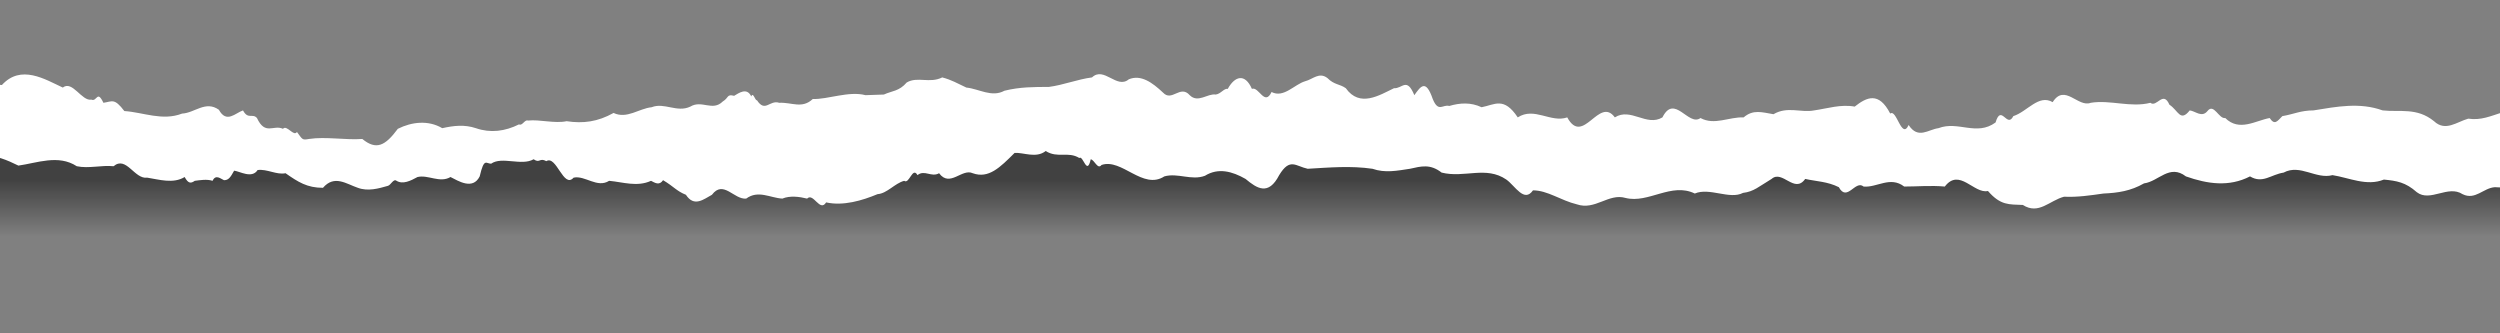 <?xml version="1.0" encoding="UTF-8"?> <!-- Generator: Adobe Illustrator 25.0.1, SVG Export Plug-In . SVG Version: 6.00 Build 0) --> <svg xmlns="http://www.w3.org/2000/svg" xmlns:xlink="http://www.w3.org/1999/xlink" id="Layer_1" x="0px" y="0px" viewBox="0 0 394 52.5" style="enable-background:new 0 0 394 52.5;" xml:space="preserve"><rect x="0" y="0" width="394" height="52.5" fill="#808080" stroke="none"/> <style type="text/css"> .st0{clip-path:url(#SVGID_2_);fill:url(#SVGID_3_);} .st1{clip-path:url(#SVGID_2_);fill:#FFFFFF;} </style> <g> <defs> <rect id="SVGID_1_" x="-0.5" width="394.9" height="52.5"></rect> </defs> <clipPath id="SVGID_2_"> <use xlink:href="#SVGID_1_" style="overflow:visible;"></use> </clipPath> <linearGradient id="SVGID_3_" gradientUnits="userSpaceOnUse" x1="196.095" y1="28.265" x2="196.095" y2="37.26"> <stop offset="0" style="stop-color:#020202;stop-opacity:0.5"></stop> <stop offset="1" style="stop-color:#000000;stop-opacity:0"></stop> </linearGradient> <rect x="-3.1" y="23.5" class="st0" width="398.3" height="19.4"></rect> <path class="st1" d="M397.6,17.4c-1.1-0.3-2.1-0.5-3.2,0.3c-1.9,0.6-3.4,1.3-5.4,1c-1.8,0.5-3.6,2.1-5.4,0.4 c-2.7-2.2-5.4-1.4-8.1-1.7c-3.6-1.3-7.2-0.6-10.9,0c-2,0-3.1,0.6-4.9,0.9c-0.8,0.8-1.2,1.5-2,0.3c-2.2,0.4-4.8,2.2-7,0 c-1,0.2-1.8-2.4-2.8-1.1c-0.9,1.1-1.9,0-2.8-0.1c-1.5,1.9-1.8,0-3.2-0.9c-1-2.3-2,0.5-3-0.3c-3.1,0.8-6.3-0.5-9.4,0 c-2,0.8-4.1-3.1-6-0.1c-2.2-1.3-4,1.5-6.2,2.2c-1,2-1.9-2-2.8,1c-3,2.2-5.9-0.3-9,0.9c-1.6,0.2-3.2,1.8-4.7-0.5 c-1.1,2.4-1.9-2.6-2.9-1.8c-1.8-3.5-3.7-2.6-5.6-1.1c-2.2-0.4-4.3,0.3-6.4,0.6c-2.1,0.4-4.2-0.7-6.4,0.6c-1.8-0.3-3.2-0.8-4.7,0.5 c-2.3-0.1-4.6,1.3-6.8,0.1c-1.9,1.4-4.1-3.9-6-0.1c-2.5,1.5-5-1.6-7.5,0c-2.5-3.4-5,4.6-7.5,0c-2.6,0.9-5.2-1.7-7.8,0 c-2.2-3.3-3.6-2-5.7-1.6c-1.7-0.8-3.4-0.7-5.1-0.2c-1-0.3-1.7,1.1-2.6-1.1c-1.1-3.2-1.9-2-2.9-0.6c-1.2-2.9-1.9-1-3.2-1.1 c-2.3,1.1-5.4,3.1-7.6,0c-1-0.7-1.8-0.5-2.9-1.6c-1.3-1-2.3,0.2-3.5,0.5c-1.7,0.5-3.4,2.7-5.3,1.7c-1.1,2.3-2-0.9-3.1-0.5 c-1.1-2.5-2.7-2-3.8,0c-0.6-0.1-1.1,0.8-1.9,0.9c-1.3-0.2-2.8,1.4-4.1,0.1c-1.5-1.7-2.8,1.1-4.2-0.4c-1.7-1.6-3.5-2.9-5.4-2.1 c-1.9,1.6-3.9-2.1-5.8-0.3c-2.3,0.3-4.5,1.2-6.8,1.5c-2.3,0-4.6,0-7,0.6c-2,1.1-4-0.3-6-0.5c-1.5-0.7-2.3-1.2-3.8-1.6 c-2,1-3.9-0.2-5.6,0.8c-1.2,1.4-2.3,1.3-3.6,1.9c-0.9,0-2,0.1-2.9,0.1c-2.6-0.7-6,0.7-8.3,0.6c-1.7,1.6-3.3,0.5-5.3,0.6 c-1.5-0.5-2.2,1.6-3.5-0.4c-0.3,0.1-0.6-1.4-0.9-0.6c-0.7-1.5-2-0.5-2.7-0.1c-1.2-0.3-0.8,0.3-1.8,0.9c-1.6,1.6-3.3-0.3-5.1,0.8 c-2.1,1-4.1-0.7-6.1,0.1c-2,0.2-3.9,1.9-6,0.9c-2.5,1.4-4.8,1.7-7.4,1.3c-1.9,0.4-4.2-0.3-6.1-0.1c-0.5-0.2-0.9,0.9-1.4,0.6 c-2.2,1.1-4.5,1.4-6.8,0.6c-1.8-0.6-3.5-0.4-5.3,0c-2.2-1.3-4.8-1-7,0.1c-2,2.7-3.4,3.4-5.6,1.6c-2.6,0.2-5.8-0.4-8.4,0 c-1.1,0.2-1,0.1-1.9-1.1c-0.5,0.8-1.6-1.2-2.2-0.5c-1.5-0.7-2.8,1.1-4.1-1.7c-0.7-0.8-1.4,0.3-2.2-1.2c-1.2,0.4-2.6,2.1-3.8-0.1 c-2.1-1.5-3.8,0.5-5.8,0.6c-3.1,1.2-6.1-0.2-9.1-0.4c-1.6-2.1-1.9-1.5-3.3-1.3c-1-2.1-1-0.1-1.9-0.5c-1.5,0.3-3-3.1-4.5-1.9 c-2.8-1.3-6.6-3.7-9.6-0.4c-1.5-0.2-4.4-0.1-5.7-0.1c-0.4-0.6-0.6-1.2-1-1.2C-7,10-7.7,10.8-8.2,11.3c-1.9-2.2-3.8-0.4-5.8-0.7 c-1.5,0.3-2.5,1.8-3.9-0.4c-1.9-0.7-4.1,0-6.1-0.1c-0.6-0.7-1.3-0.4-1.9,0.1c-0.7-0.3-0.9,0.6-1.7,1.1c-1,0.9-2.4-0.2-3.5,0 c-2.2-0.7-4.3-1.4-6.5,0c-2.7,0.6-4.7,0.8-7.1,1.9c-2.5,0.3-4.7,1.4-7.4,1c-1.4,0.3-3.5-0.9-4.9-0.1c-0.9,2.2-1.1,1.7-1.8,1.4 c-0.5-0.3-1,0.8-1.5,0.5c-2.6-0.5-4.8,2-7.5,1c0,0.3-2.8,8.2-2.8,7.9c1,1.4,1.5,0.7,2.4,1c0.8-0.3,1.7-0.4,2.5,0.1 c1.4-1.3,3.1,1.1,4.5,0c1.5,0,2.7,2.1,4.2,1.6c1.9,0.4,3.7-0.7,5.4-0.7c2.2-0.9,4.1-3.2,6.6-4.9c0.5,0.6,1.6-0.9,2.1,0 c1.6-0.2,3.7-2.4,5.1,0.3c1.3,0,2.5-0.5,4,0.7c1.1-2.2,0.5-1.3,1.9-1.5c1.2,0.8,2.6-2.5,3.8-0.6c1.9-0.3,2.5-1.3,4.1,2.2 c2.4,0.3,6.9-0.2,9.4,0.2c2.3,0.4,4.9-3,7.2,0c1.7-0.3,3.5,1.7,5,1.2c1.7,0,3.5,0.7,5.3,1.6c2.9-0.4,6.3-1.8,9.2,0.1 c1.9,0.4,3.9-0.2,5.8,0c2-1.7,3.3,2.1,5.3,1.8c1.9,0.3,4.1,1,5.9-0.1c0.6,1.1,1,1,1.6,0.6c0.8-0.1,1.9-0.3,2.8,0 c0.5-1.1,1.3-0.3,1.8-0.1c0.7,0,1-0.4,1.6-1.5c0.9,0.1,2.8,1.3,3.7-0.1c1.5-0.2,3,0.8,4.4,0.5c2,1.4,3.4,2.3,5.9,2.3 c1.8-2.1,3.7-0.6,5.5,0c1.6,0.6,3.3,0.1,4.7-0.3c0.5-0.1,0.9-1.2,1.4-0.8c1,0.6,2.2,0,3.3-0.6c1.7-0.4,3.5,1,5.2,0 c1.2,0.6,3.5,2.1,4.6-0.1c0.7-3,1-2,1.8-2c1.7-1.2,4.8,0.4,6.7-0.7c1,0.7,0.9-0.3,2,0.3c1.6-1,2.7,4.4,4.3,2.6 c1.8-0.4,3.7,1.7,5.6,0.5c2.2,0.2,4.4,1,6.6,0c0.6,0.3,1.3,0.8,1.9-0.1c1.7,1,2.1,1.7,3.6,2.3c1.3,2,2.8,0.7,4.1,0 c1.8-2.4,3.5,0.8,5.4,0.6c1.9-1.4,3.8-0.1,5.7,0c1.2-0.5,2.7-0.3,3.9,0c1-1,2,2.2,3,0.6c2.7,0.6,5.7-0.3,8.1-1.3 c1.5-0.1,2.7-1.7,4.2-2.1c0.8,0.6,1.3-2.3,2.1-0.9c1.1-0.9,2.2,0.4,3.4-0.3c1.7,2.3,3.6-0.8,5.3,0c2.5,0.9,4.3-0.9,6.6-3.2 c1.4-0.1,3.4,0.9,4.9-0.3c1.9,1.2,3.5,0,5.3,1.1c0.6-0.5,1.2,2.9,1.8,0.2c0.6,0.1,1.1,1.7,1.7,0.9c3.2-1.1,6.5,4,9.9,1.8 c2.1-0.6,4.3,0.7,6.4-0.1c2.1-1.3,4.3-0.7,6.4,0.5c1.8,1.5,3.6,2.7,5.3-0.6c1.7-2.8,2.6-1.4,4.5-1c3.4-0.2,6.8-0.5,10.2,0 c2,0.7,3.9,0.3,5.9,0c1.8-0.4,3.2-0.8,5,0.6c3.6,0.9,7-1.1,10.2,1.1c1.4,1,2.8,3.7,4.2,1.7c2.3,0,4.4,1.6,6.9,2.2 c2.9,1,5-1.8,7.7-1c3.6,0.9,7.2-2.5,10.9-0.7c2.3-1,5.5,1,7.6-0.1c1.7-0.2,2.5-1,4.5-2.2c1.7-1.5,3.6,2.4,5.3,0 c1.8,0.4,3.5,0.4,5.3,1.3c1.3,2.4,2.6-1.2,3.9-0.1c2.1,0.2,4.2-1.7,6.4,0c2.1,0,4.2-0.2,6.4,0c2.3-3,4.6,1.2,6.8,0.7 c2,2.3,3.3,2.1,5.5,2.2c2.5,1.6,4.2-0.7,6.5-1.3c2.1,0.1,4.1-0.2,6.2-0.5c2.3-0.1,4.3-0.4,6.4-1.6c2.3-0.3,4-3.1,6.6-1.1 c3.4,1.2,6.8,1.7,10.1,0c2,1.2,3.3-0.3,5.3-0.6c2.6-1.4,5.1,1.1,7.7,0.4c2.6,0.4,5.4,1.8,8.1,0.7c2,0.2,3.4,0.4,5.2,2 c2.1,1.6,4.9-1.2,7.2,0.3c2,1,3.3-1,5.1-1.1c1.7,0.1,5.8,0.3,6.7-2.3c0-2.1,2.8-12.4,2.8-10.8C401.7,18.9,398.9,17.3,397.6,17.4z"></path> </g> </svg> 